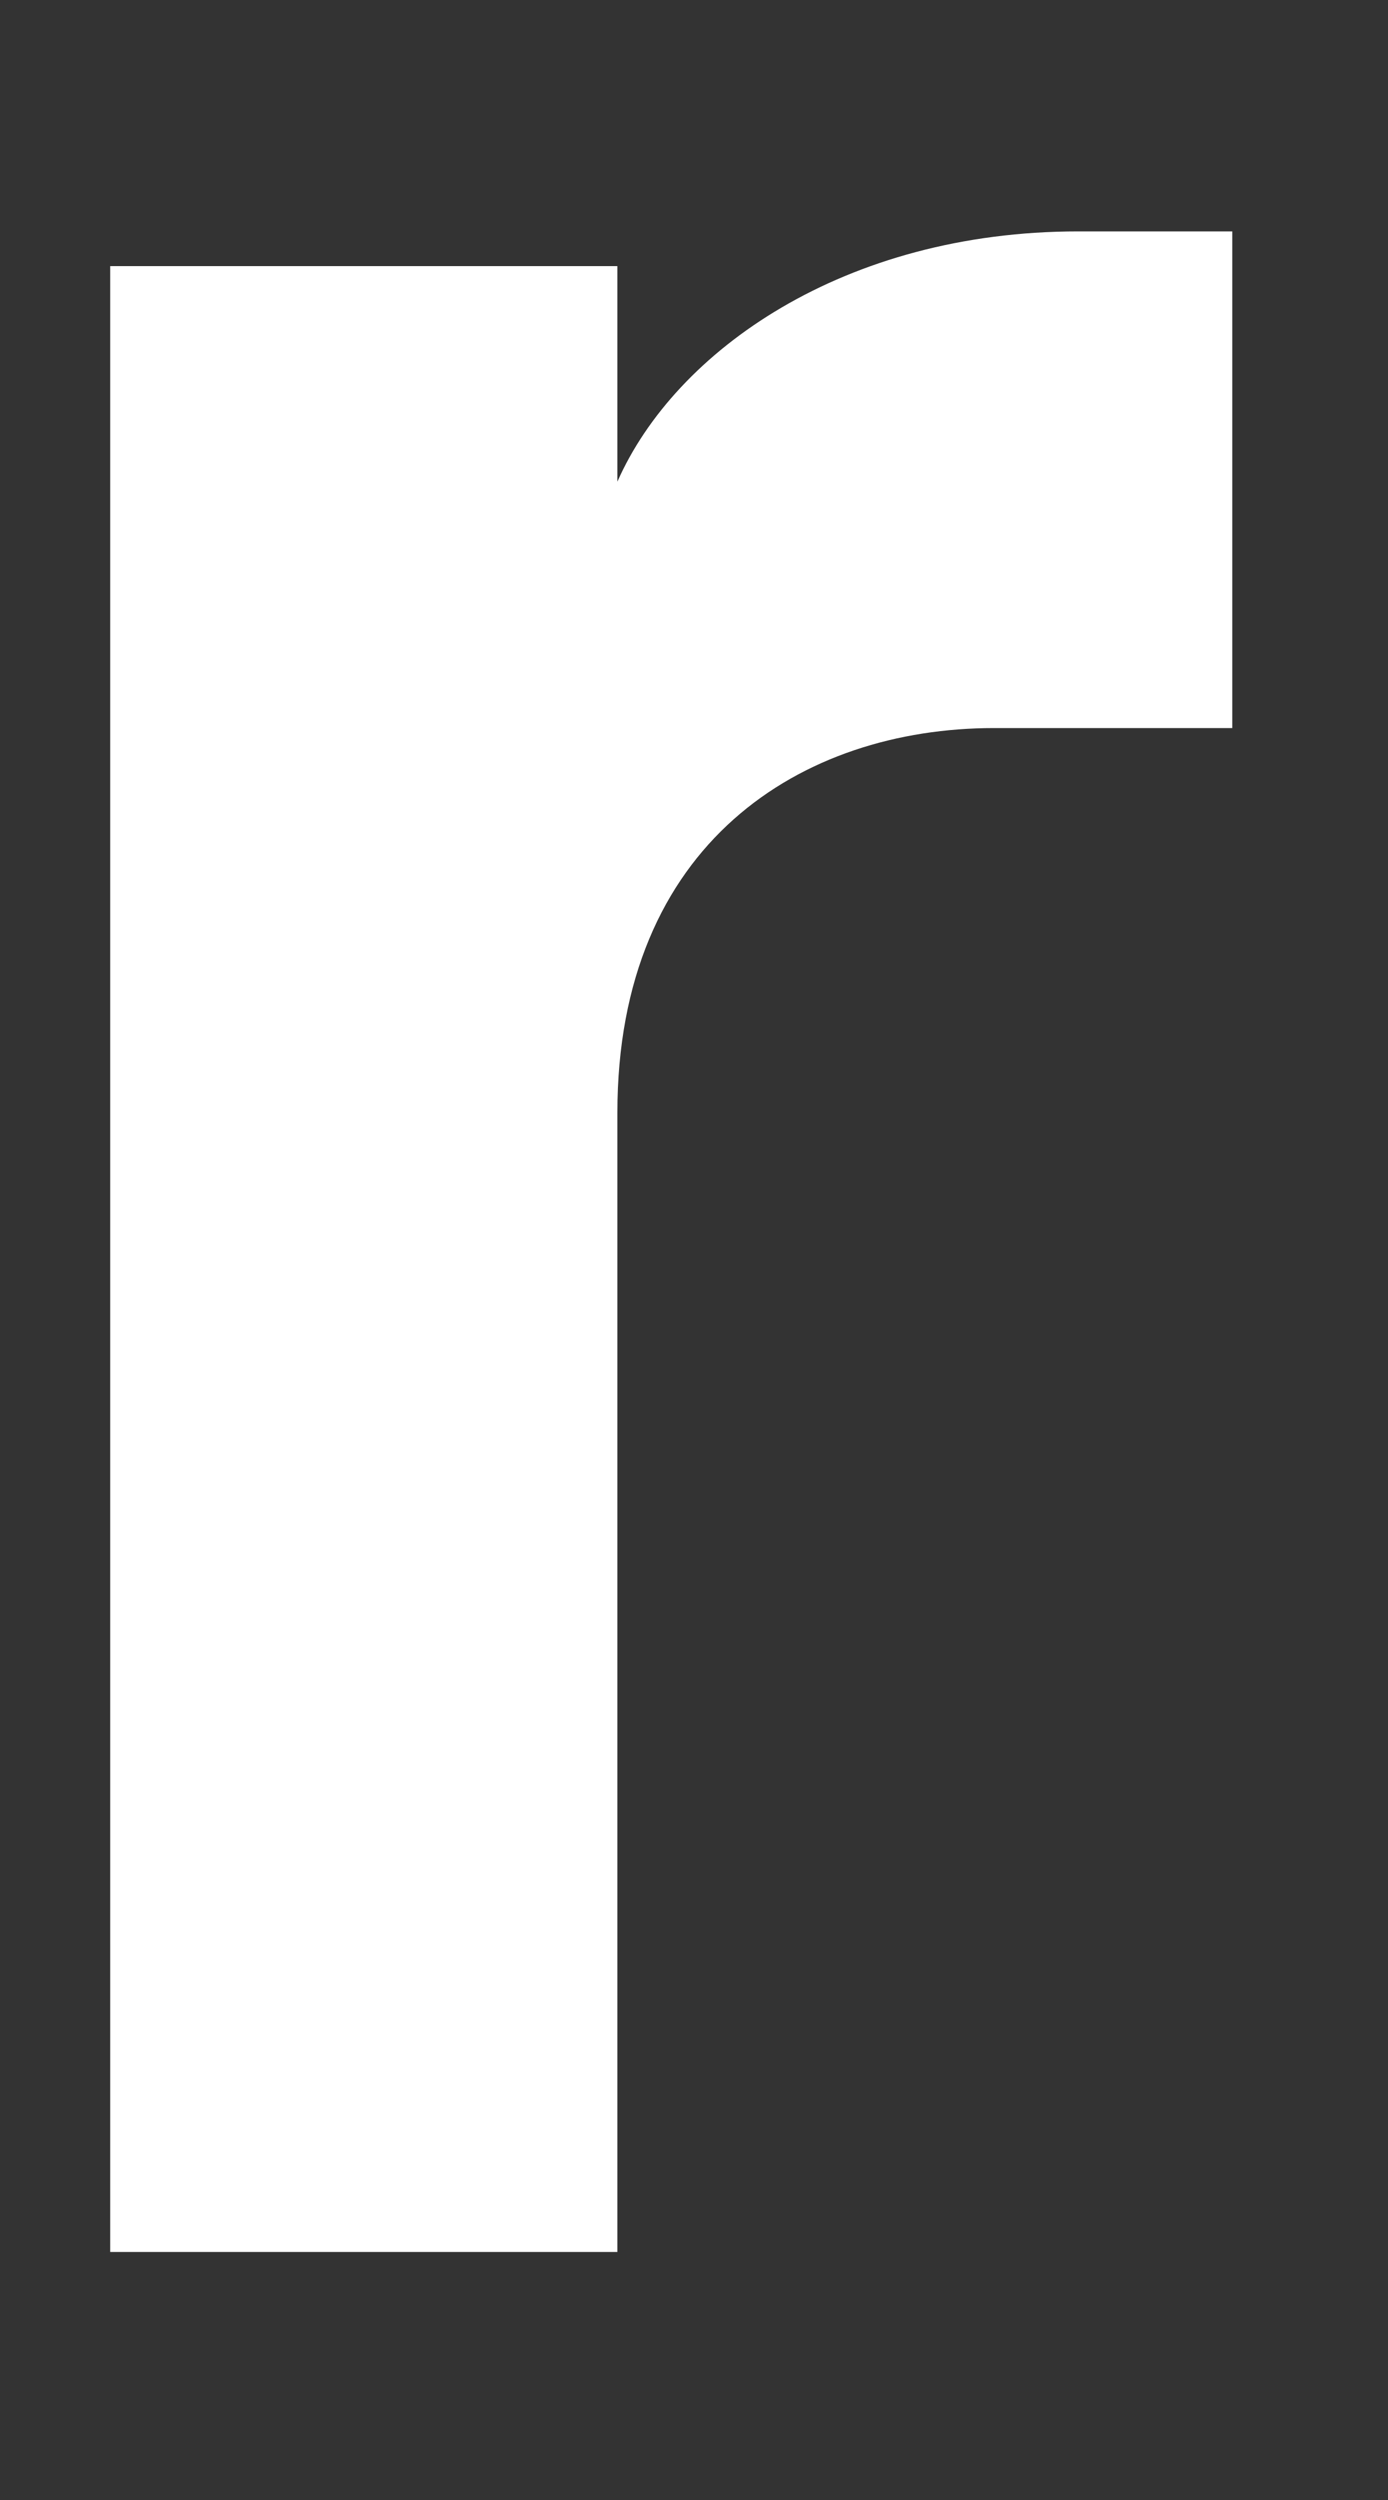 <?xml version="1.0" encoding="UTF-8"?><svg xmlns="http://www.w3.org/2000/svg" xmlns:xlink="http://www.w3.org/1999/xlink" xmlns:avocode="https://avocode.com/" id="SVGDoc65c41b0d5a2ba" width="5px" height="9px" version="1.1" viewBox="0 0 5 9" aria-hidden="true"><rect x="0" y="0" width="5" height="9" fill="#333333" stroke="none"/><defs><linearGradient class="cerosgradient" data-cerosgradient="true" id="CerosGradient_id7e150431d" gradientUnits="userSpaceOnUse" x1="50%" y1="100%" x2="50%" y2="0%"><stop offset="0%" stop-color="#d1d1d1"/><stop offset="100%" stop-color="#d1d1d1"/></linearGradient><linearGradient/></defs><g><g><path d="M2.224,8.107v0h-1.827v0v-7.149v0h1.827v0v0.776c0.208,-0.471 0.817,-0.901 1.661,-0.901h0.554v0v1.788v0h-0.858c-0.693,0 -1.357,0.415 -1.357,1.385z" fill="#ffffff" fill-opacity="1"/></g></g></svg>